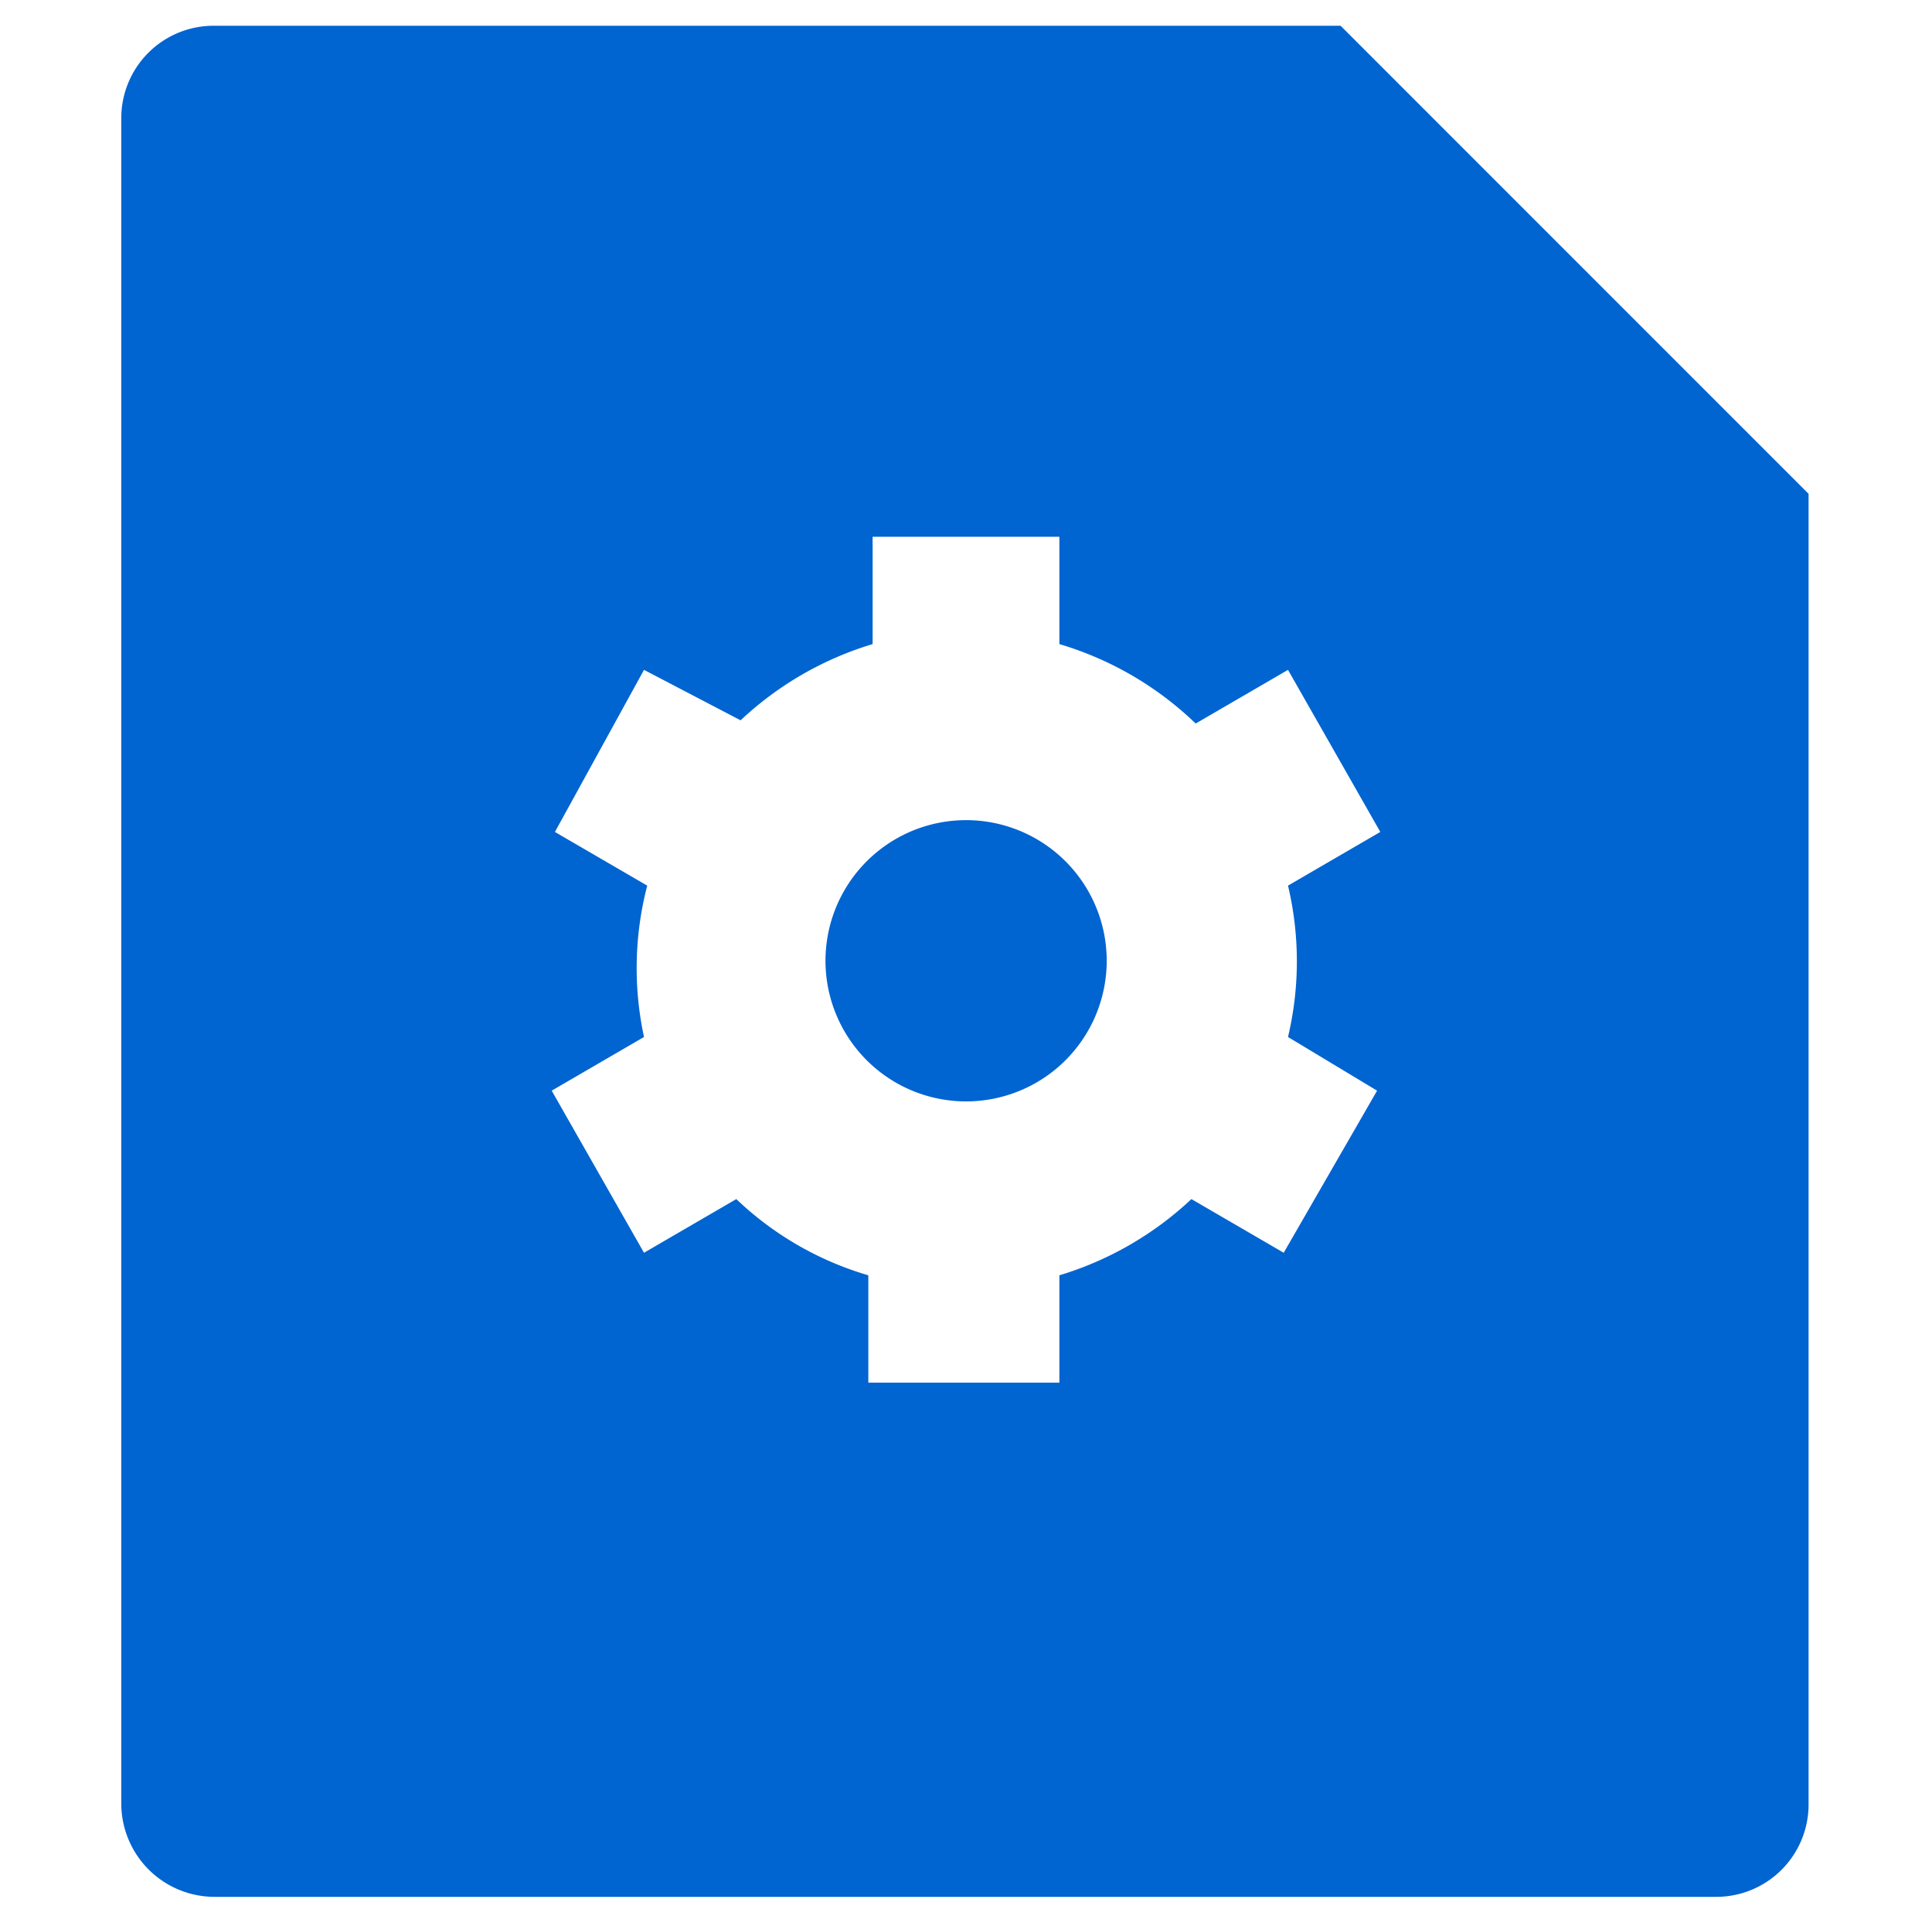 <svg id="Layer_1" data-name="Layer 1" xmlns="http://www.w3.org/2000/svg" viewBox="0 0 18 17.91"><defs><style>.cls-1{fill:none;}.cls-2{fill:#0064d1;}</style></defs><title>WHM</title><path class="cls-1" d="M-1.46-1.51H19.46V19.42H-1.46Z"/><path class="cls-2" d="M12.49.24,16.85,4.6V16.81a.86.86,0,0,1-.87.86H2a.87.87,0,0,1-.87-.86V1.1A.86.86,0,0,1,2,.24ZM6,9.66l-.86.5L6,11.67l.86-.5a3,3,0,0,0,1.23.71v1H9.87v-1a3.1,3.1,0,0,0,1.23-.71l.86.5.87-1.51L12,9.66a3.05,3.05,0,0,0,0-1.41l.86-.5L12,6.24l-.86.5A3.1,3.1,0,0,0,9.87,6V5H8.13V6a3.1,3.1,0,0,0-1.23.71L6,6.24,5.17,7.75l.86.5A3.05,3.05,0,0,0,6,9.66Zm3,.6A1.31,1.31,0,1,1,10.31,9,1.31,1.31,0,0,1,9,10.26Z"/></svg>